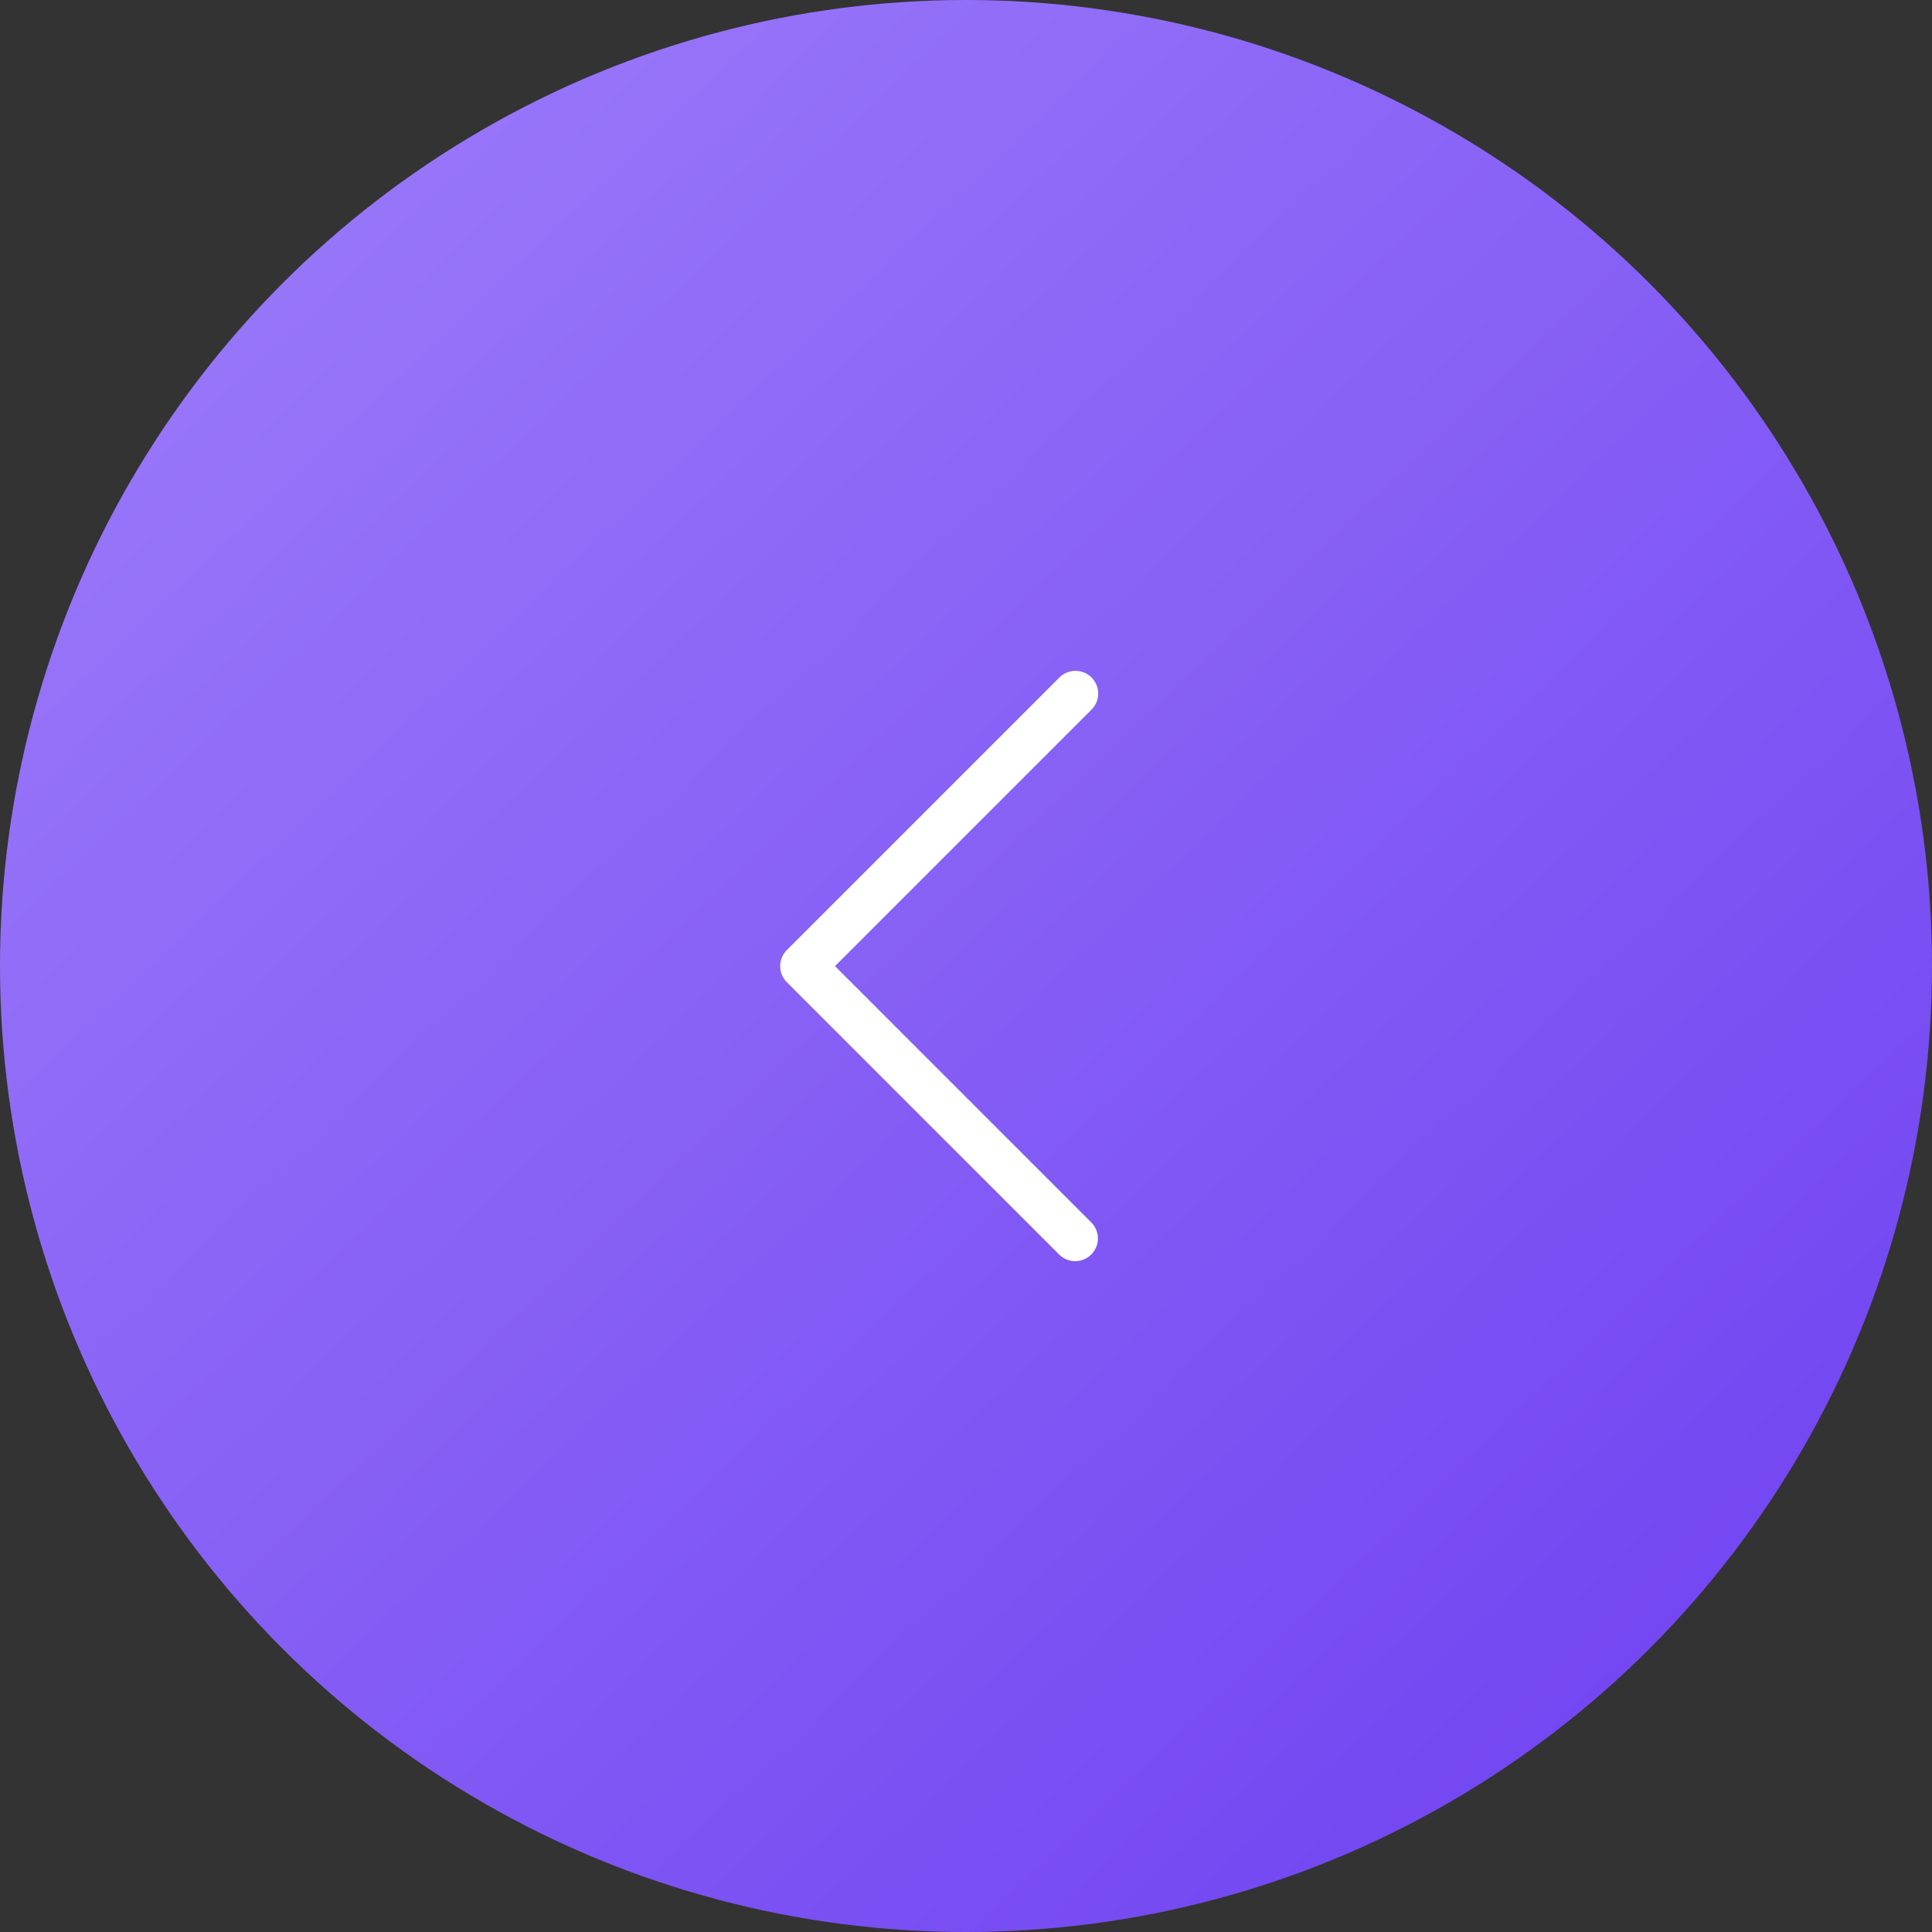 <?xml version="1.0" encoding="UTF-8"?> <svg xmlns="http://www.w3.org/2000/svg" width="60" height="60" viewBox="0 0 60 60" fill="none"><rect x="0" y="0" width="60" height="60" fill="#333333" stroke="none"/><circle cx="30" cy="30" r="30" transform="rotate(180 30 30)" fill="url(#paint0_linear_151_2378)"></circle><g clip-path="url(#clip0_151_2378)"><path d="M24.435 30.503L32.901 38.969C33.181 39.239 33.628 39.232 33.898 38.951C34.163 38.678 34.163 38.245 33.898 37.971L25.932 30.004L33.898 22.038C34.174 21.762 34.174 21.315 33.898 21.04C33.623 20.765 33.176 20.765 32.901 21.04L24.435 29.506C24.16 29.781 24.16 30.228 24.435 30.503Z" fill="white"></path></g><defs><linearGradient id="paint0_linear_151_2378" x1="-0.844" y1="-0.584" x2="85.9" y2="90.399" gradientUnits="userSpaceOnUse"><stop stop-color="#6C3DF0"></stop><stop offset="1" stop-color="#B69DFF"></stop></linearGradient><clipPath id="clip0_151_2378"><rect width="18.333" height="18.333" fill="white" transform="translate(39.167 39.167) rotate(180)"></rect></clipPath></defs></svg> 